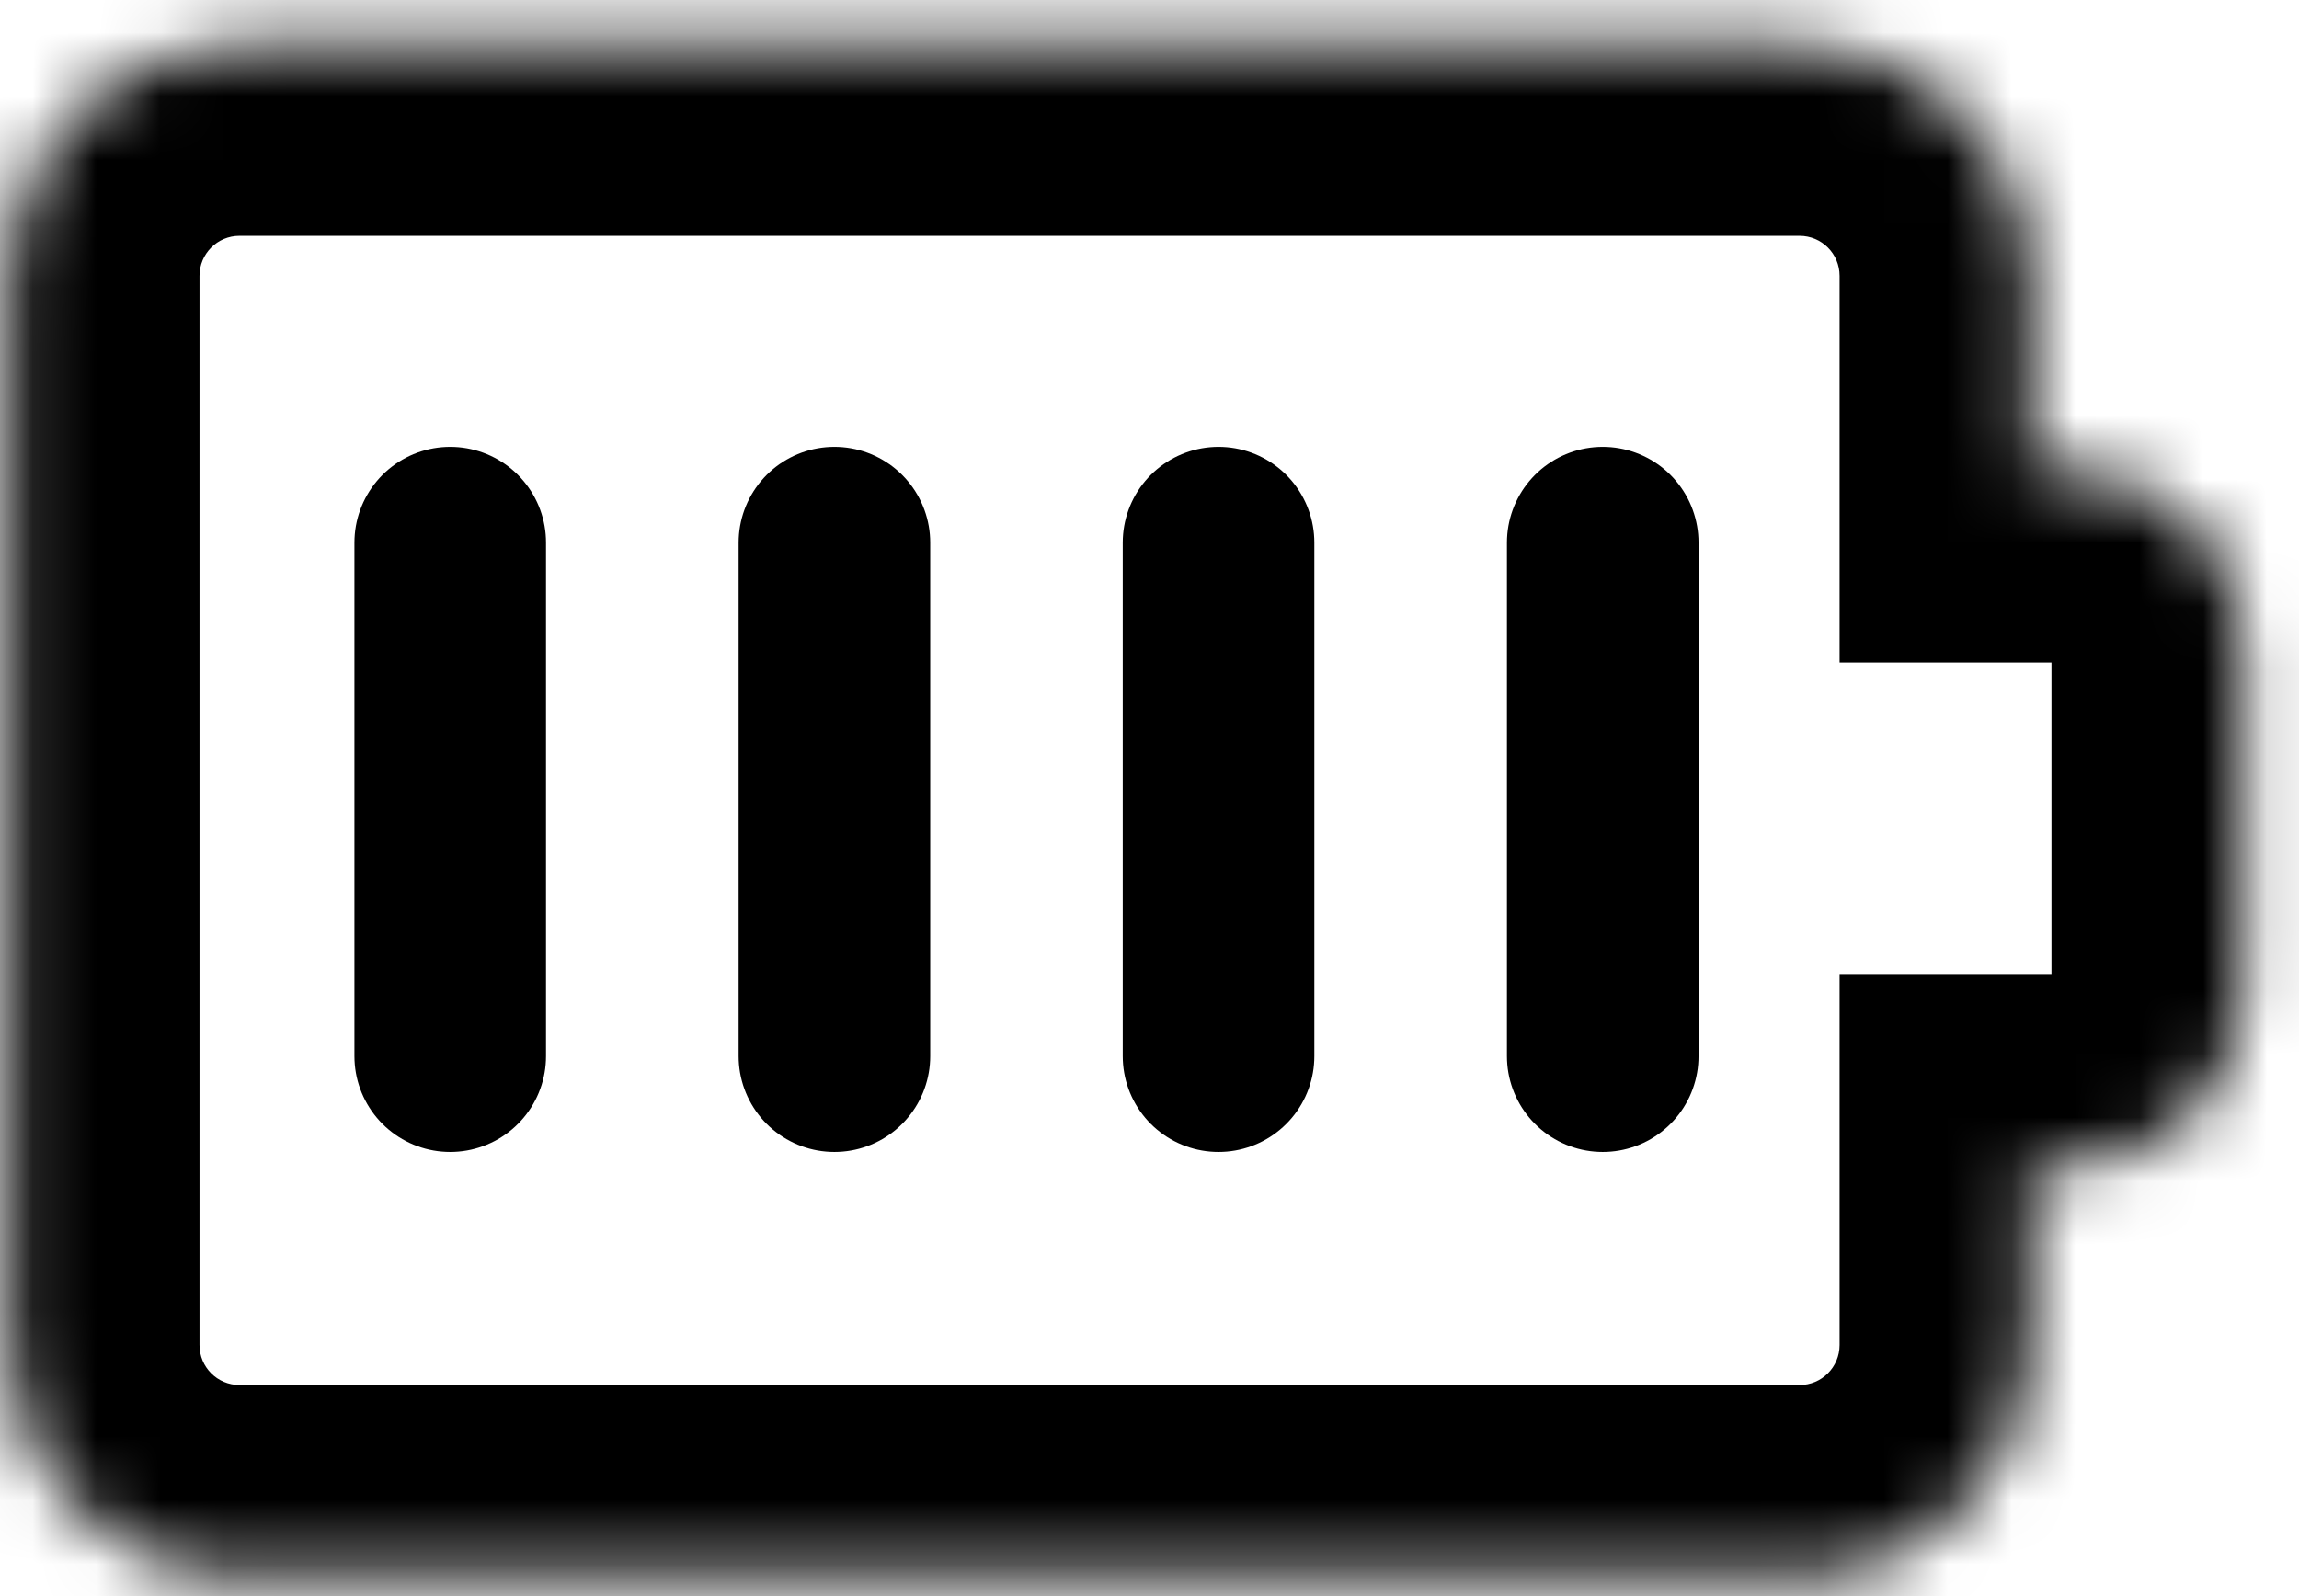 <svg xmlns="http://www.w3.org/2000/svg" width="36" height="25" viewBox="0 0 36 25" fill="none">
  <mask id="path-1-inside-1_2063_430" fill="white">
    <path fill-rule="evenodd" clip-rule="evenodd" d="M3.75 0.694C1.747 0.694 0.124 2.317 0.124 4.32V21.068C0.124 23.071 1.747 24.694 3.75 24.694H28.18C30.183 24.694 31.806 23.071 31.806 21.068V18.255H32.405C33.907 18.255 35.124 17.037 35.124 15.536V10.097C35.124 8.595 33.907 7.377 32.405 7.377H31.806V4.32C31.806 2.317 30.183 0.694 28.18 0.694H3.75Z"/>
  </mask>
  <path d="M31.806 18.255V15.255H28.806V18.255H31.806ZM31.806 7.377H28.806V10.377H31.806V7.377ZM3.124 4.32C3.124 3.974 3.404 3.694 3.75 3.694V-2.306C0.091 -2.306 -2.876 0.661 -2.876 4.32H3.124ZM3.124 21.068V4.32H-2.876V21.068H3.124ZM3.75 21.694C3.404 21.694 3.124 21.414 3.124 21.068H-2.876C-2.876 24.728 0.091 27.694 3.75 27.694V21.694ZM28.18 21.694H3.75V27.694H28.18V21.694ZM28.806 21.068C28.806 21.414 28.526 21.694 28.18 21.694V27.694C31.84 27.694 34.806 24.728 34.806 21.068H28.806ZM28.806 18.255V21.068H34.806V18.255H28.806ZM32.405 15.255H31.806V21.255H32.405V15.255ZM32.124 15.536C32.124 15.38 32.25 15.255 32.405 15.255V21.255C35.563 21.255 38.124 18.694 38.124 15.536H32.124ZM32.124 10.097V15.536H38.124V10.097H32.124ZM32.405 10.377C32.25 10.377 32.124 10.252 32.124 10.097H38.124C38.124 6.938 35.563 4.377 32.405 4.377V10.377ZM31.806 10.377H32.405V4.377H31.806V10.377ZM28.806 4.32V7.377H34.806V4.32H28.806ZM28.18 3.694C28.526 3.694 28.806 3.974 28.806 4.32H34.806C34.806 0.661 31.84 -2.306 28.18 -2.306V3.694ZM3.75 3.694H28.18V-2.306H3.75V3.694Z" fill="black" mask="url(#path-1-inside-1_2063_430)"/>
  <path d="M7.05 16.543L7.05 8.499" stroke="black" stroke-width="3" stroke-linecap="round"/>
  <path d="M13.066 16.543L13.066 8.499" stroke="black" stroke-width="3" stroke-linecap="round"/>
  <path d="M19.081 16.543L19.081 8.499" stroke="black" stroke-width="3" stroke-linecap="round"/>
  <path d="M25.097 16.543L25.097 8.499" stroke="black" stroke-width="3" stroke-linecap="round"/>
</svg>